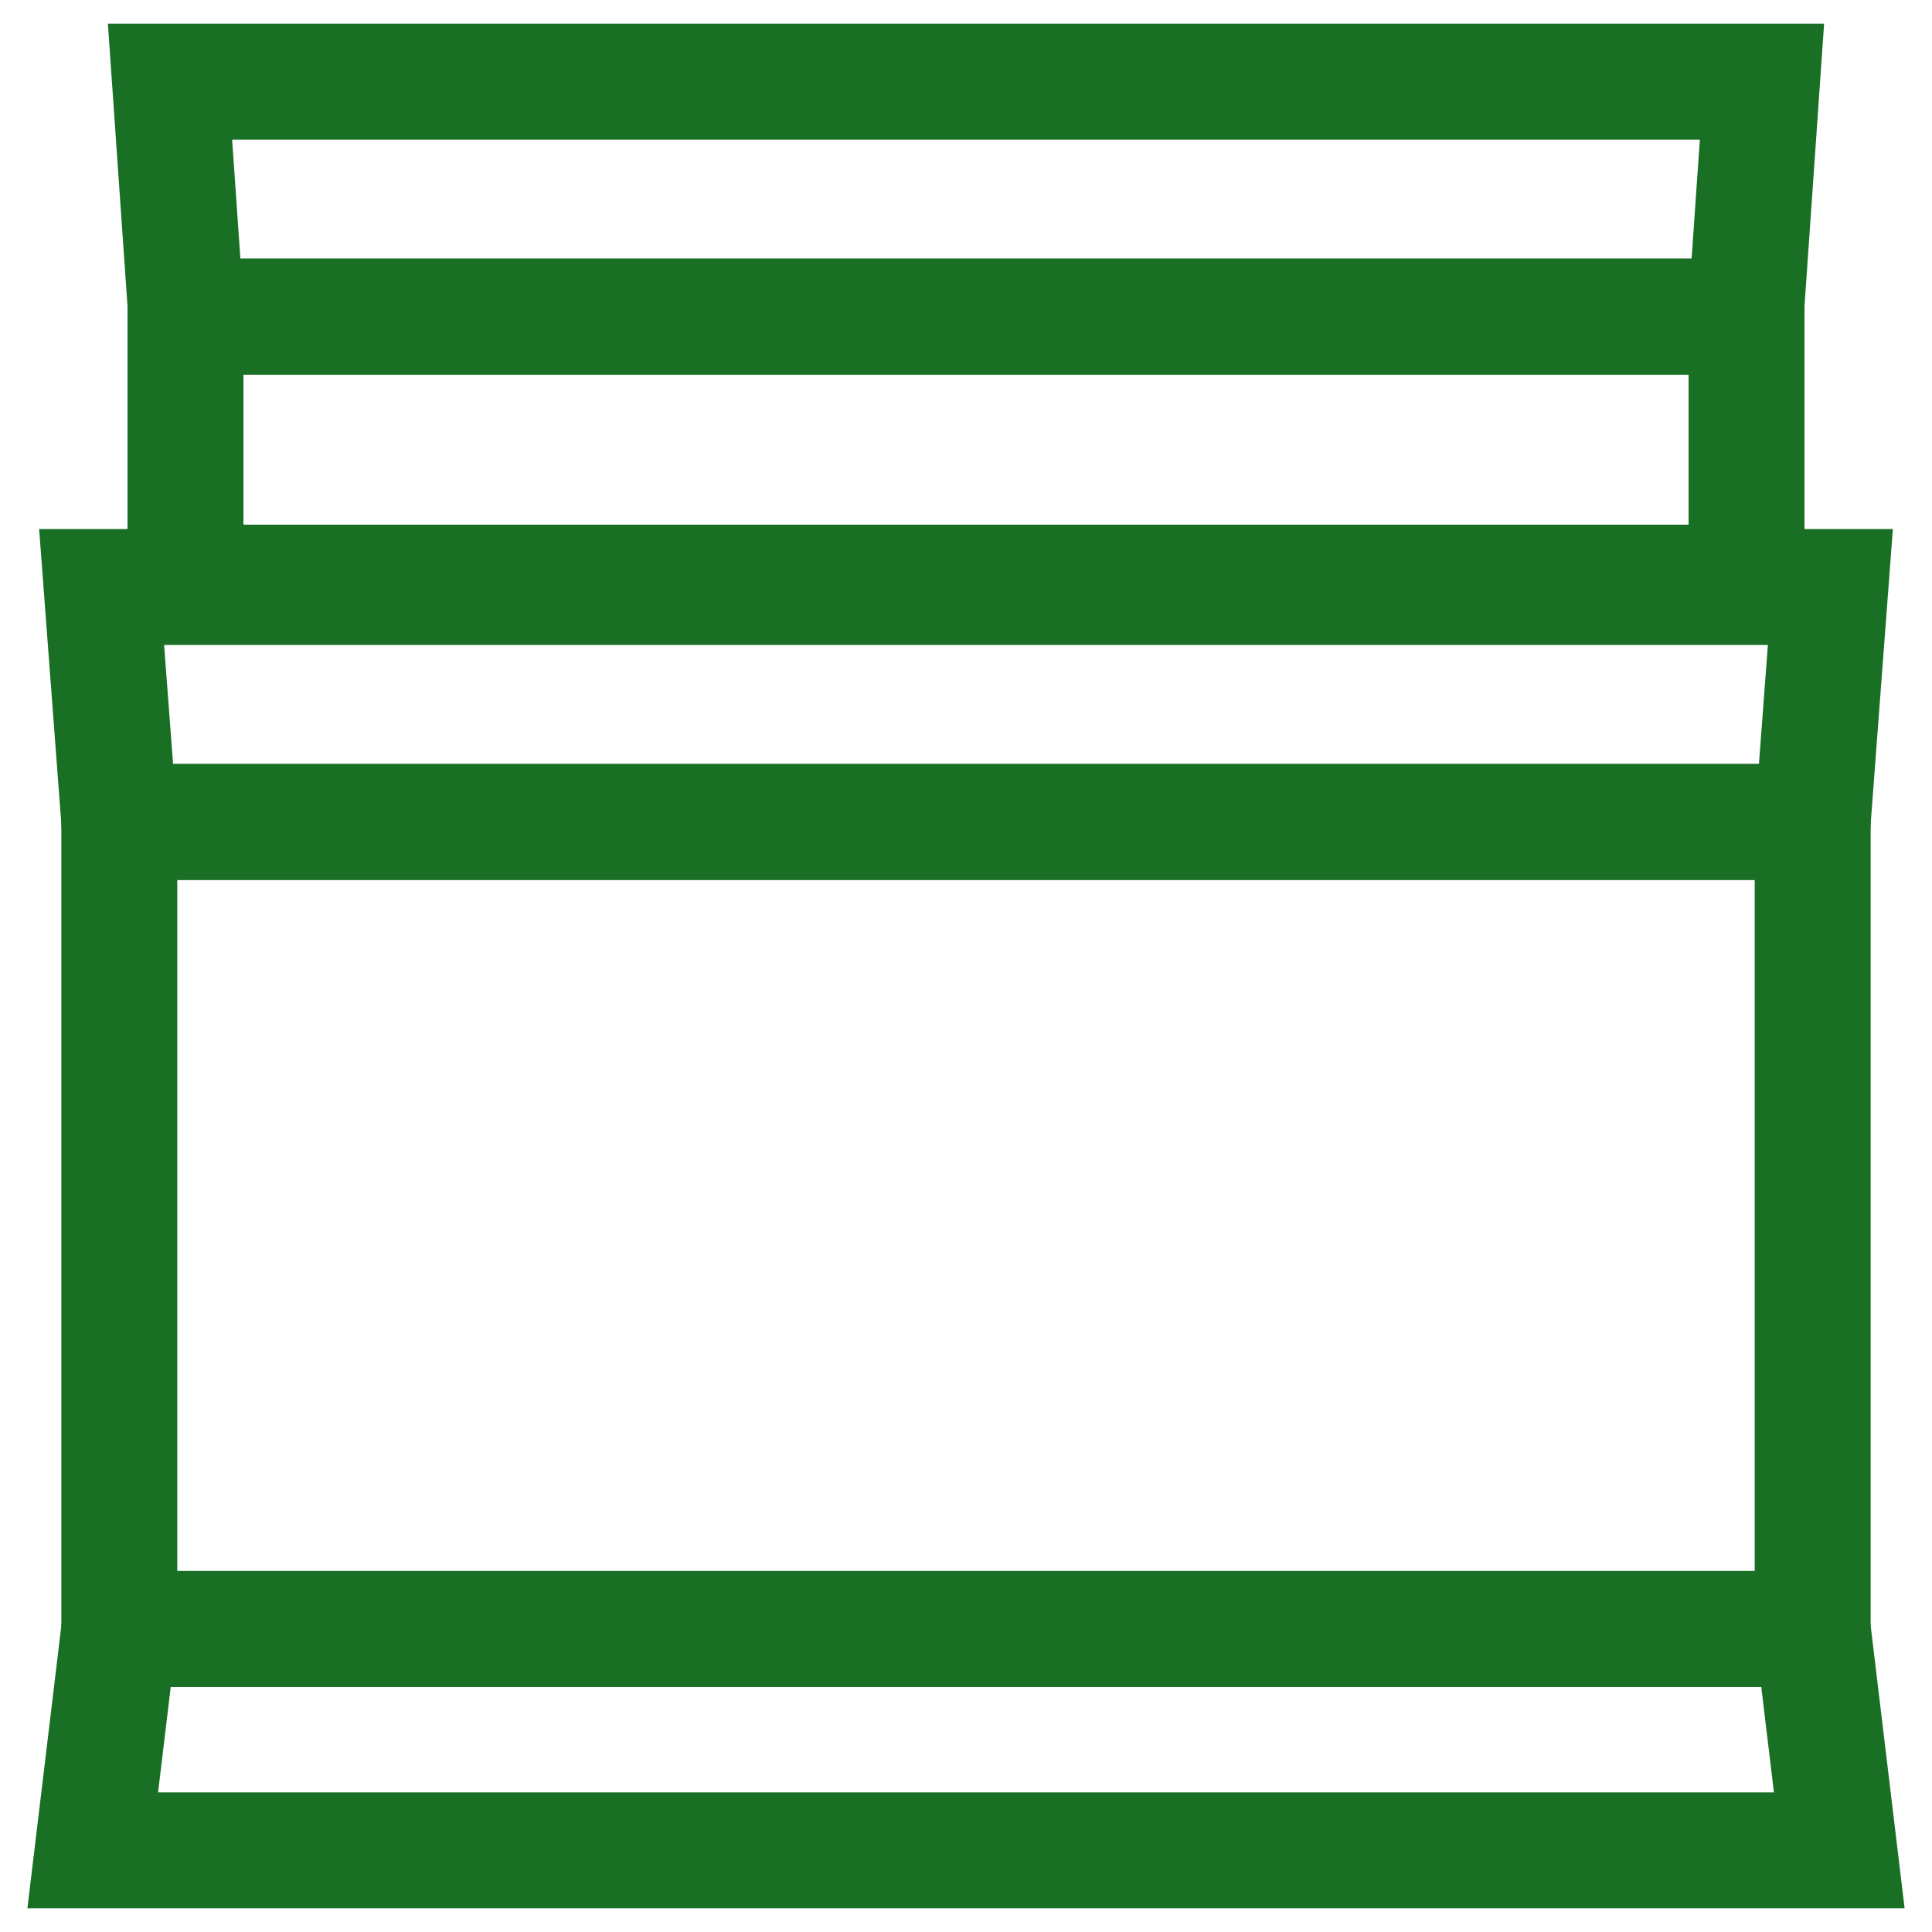 <?xml version="1.0" encoding="UTF-8"?>
<svg id="Layer_1" xmlns="http://www.w3.org/2000/svg" viewBox="0 0 250 250">
  <defs>
    <style>
      .cls-1 {
        fill: none;
        stroke: #197025;
        stroke-miterlimit: 10;
        stroke-width: 15px;
      }
    </style>
  </defs>
  <rect class="cls-1" x="15.44" y="106.36" width="219.12" height="104.43"/>
  <polygon class="cls-1" points="234.56 106.36 236.85 75.96 13.15 75.96 15.44 106.36 234.56 106.36"/>
  <rect class="cls-1" x="24" y="40.97" width="202" height="34.42"/>
  <polygon class="cls-1" points="225.89 40.97 228 10.57 22 10.57 24.11 40.97 225.89 40.97"/>
  <polygon class="cls-1" points="234.56 210.79 238 239.43 12 239.43 15.44 210.79 234.56 210.79"/>
</svg>